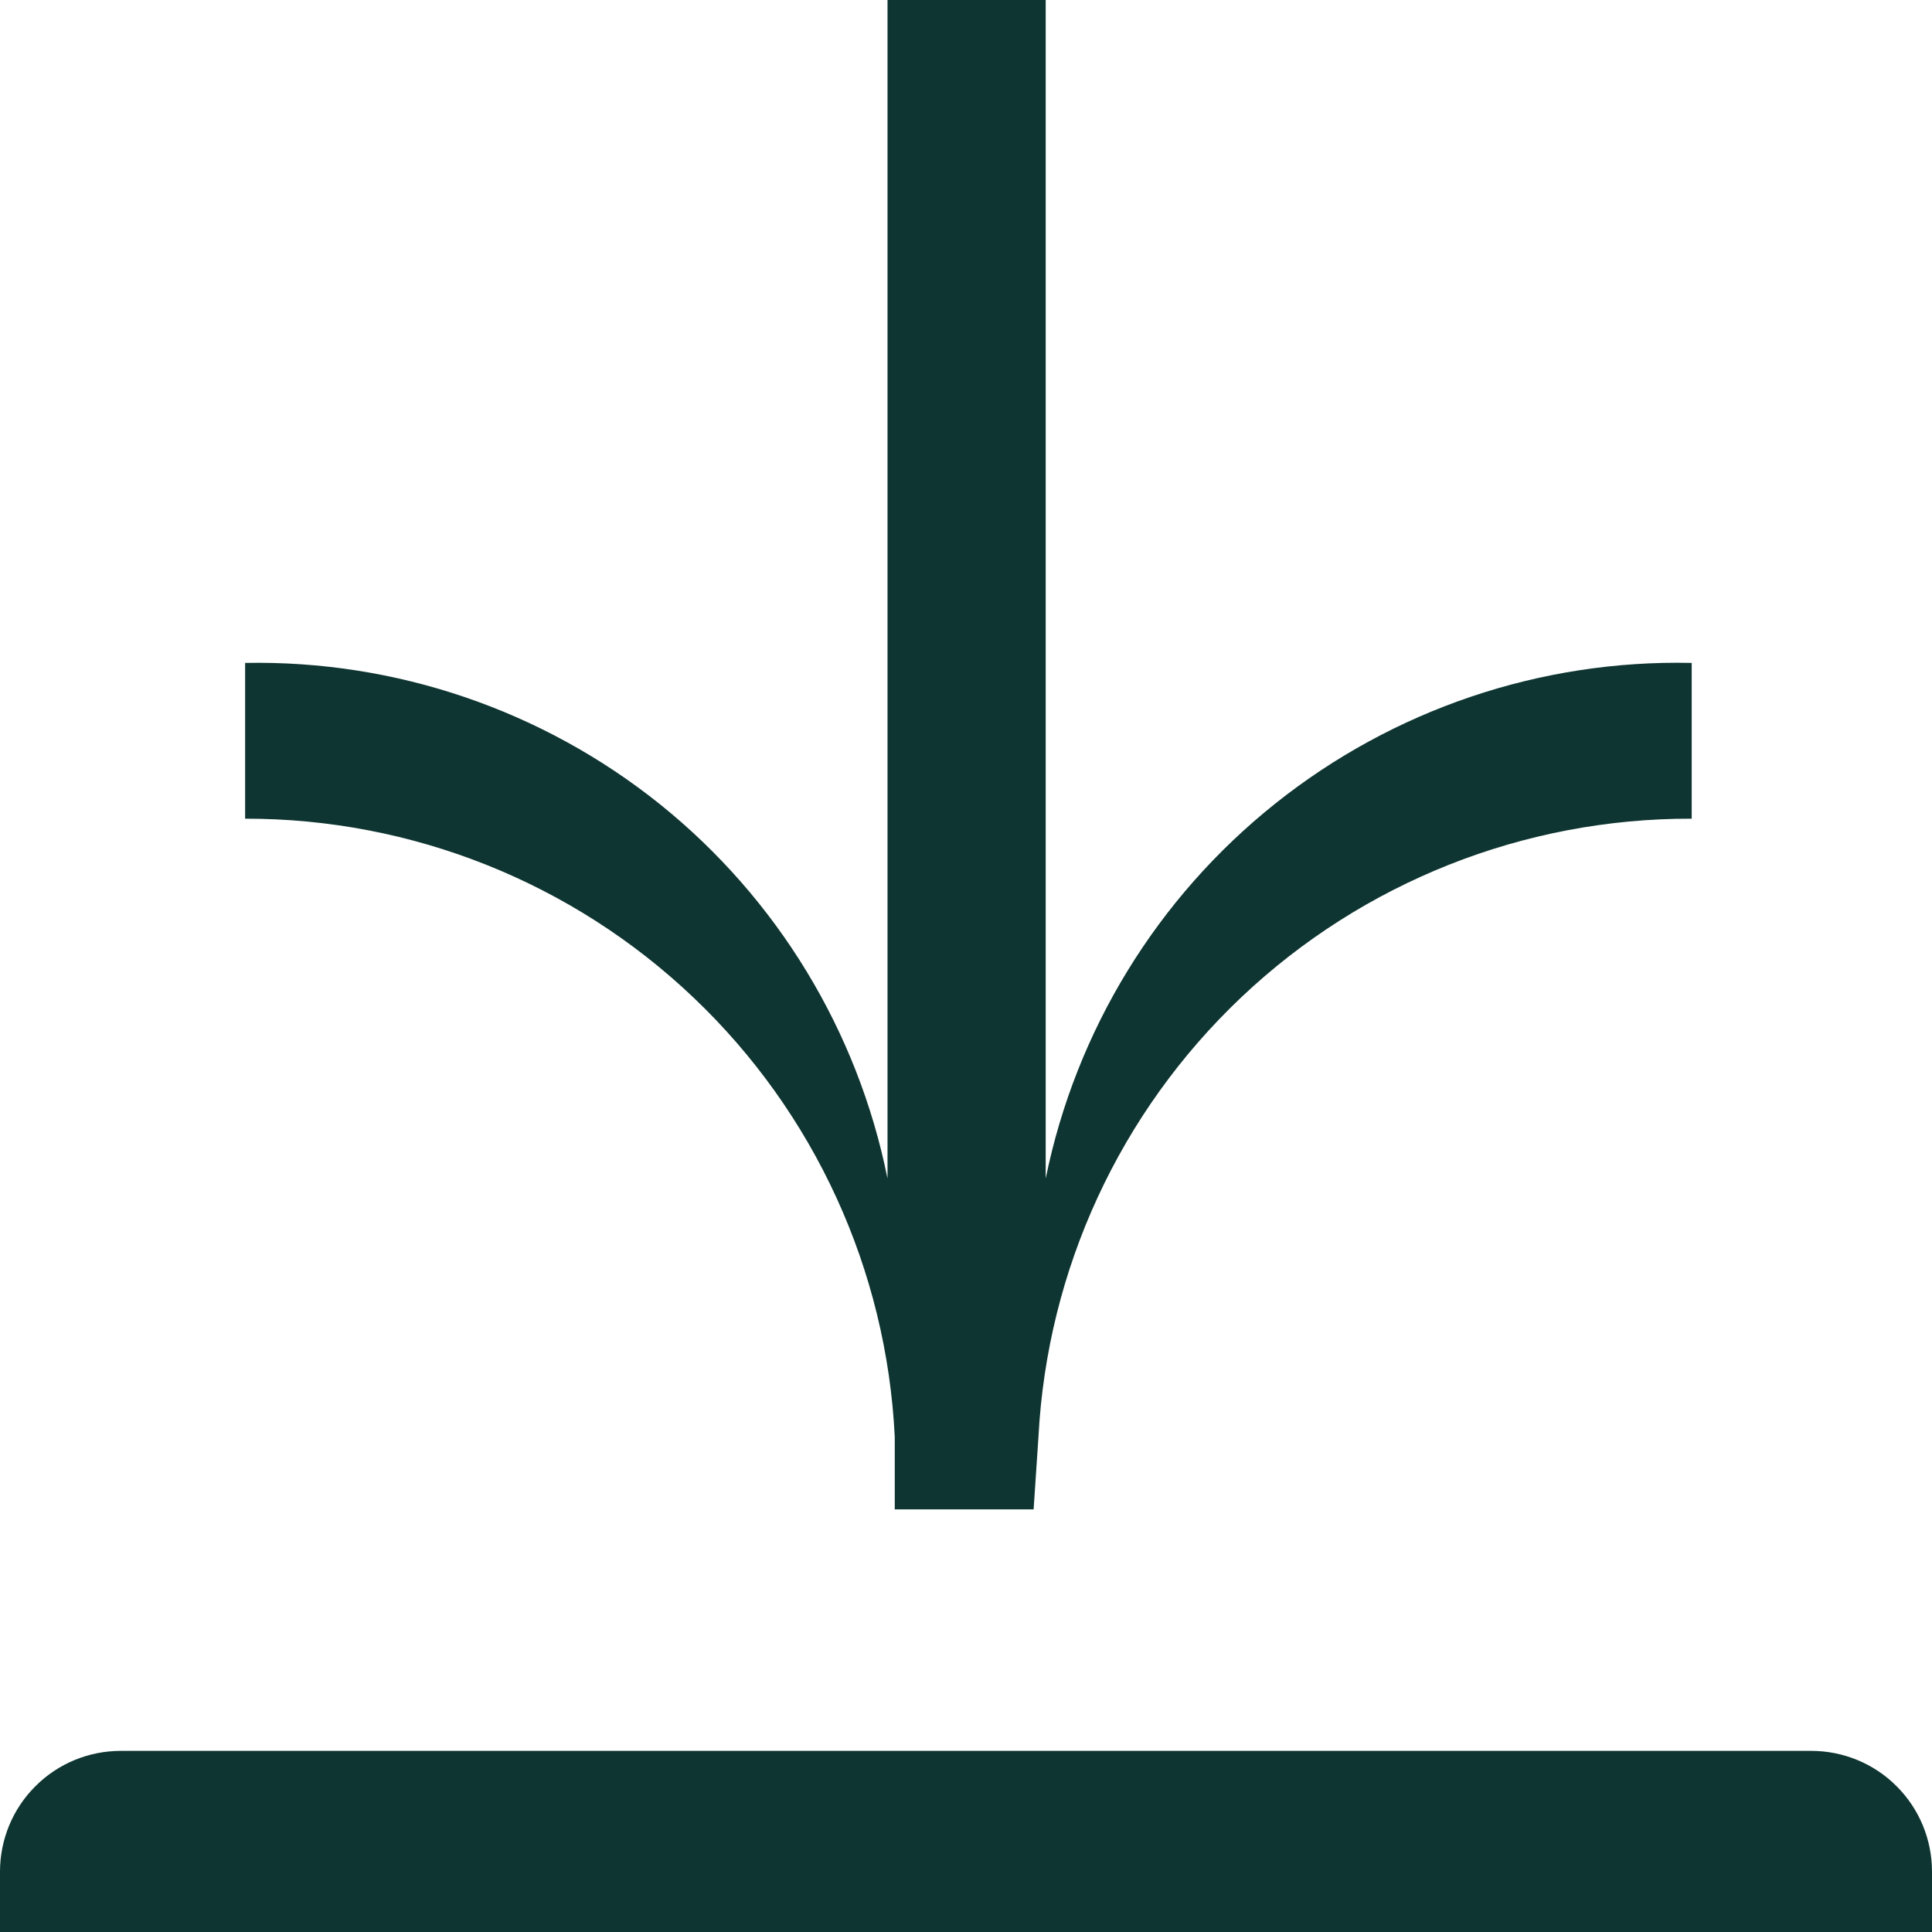 <svg width="16" height="16" viewBox="0 0 16 16" fill="none" xmlns="http://www.w3.org/2000/svg">
<path fill-rule="evenodd" clip-rule="evenodd" d="M7.41 12.5H8.56L8.6 11.9C8.672 10.515 9.274 9.211 10.281 8.258C11.288 7.305 12.623 6.776 14.01 6.78V5.49C12.759 5.462 11.539 5.875 10.561 6.655C9.583 7.435 8.91 8.534 8.66 9.76V0H7.35V9.76C7.104 8.538 6.437 7.441 5.465 6.66C4.492 5.88 3.277 5.466 2.03 5.49V6.78C3.413 6.778 4.743 7.309 5.745 8.263C6.747 9.216 7.343 10.519 7.41 11.9V12.5ZM15 14.5H1C0.735 14.5 0.48 14.605 0.293 14.793C0.105 14.98 0 15.235 0 15.5V16H16V15.5C16 15.235 15.895 14.98 15.707 14.793C15.52 14.605 15.265 14.5 15 14.5Z" fill="#0E3531"/>
</svg>

